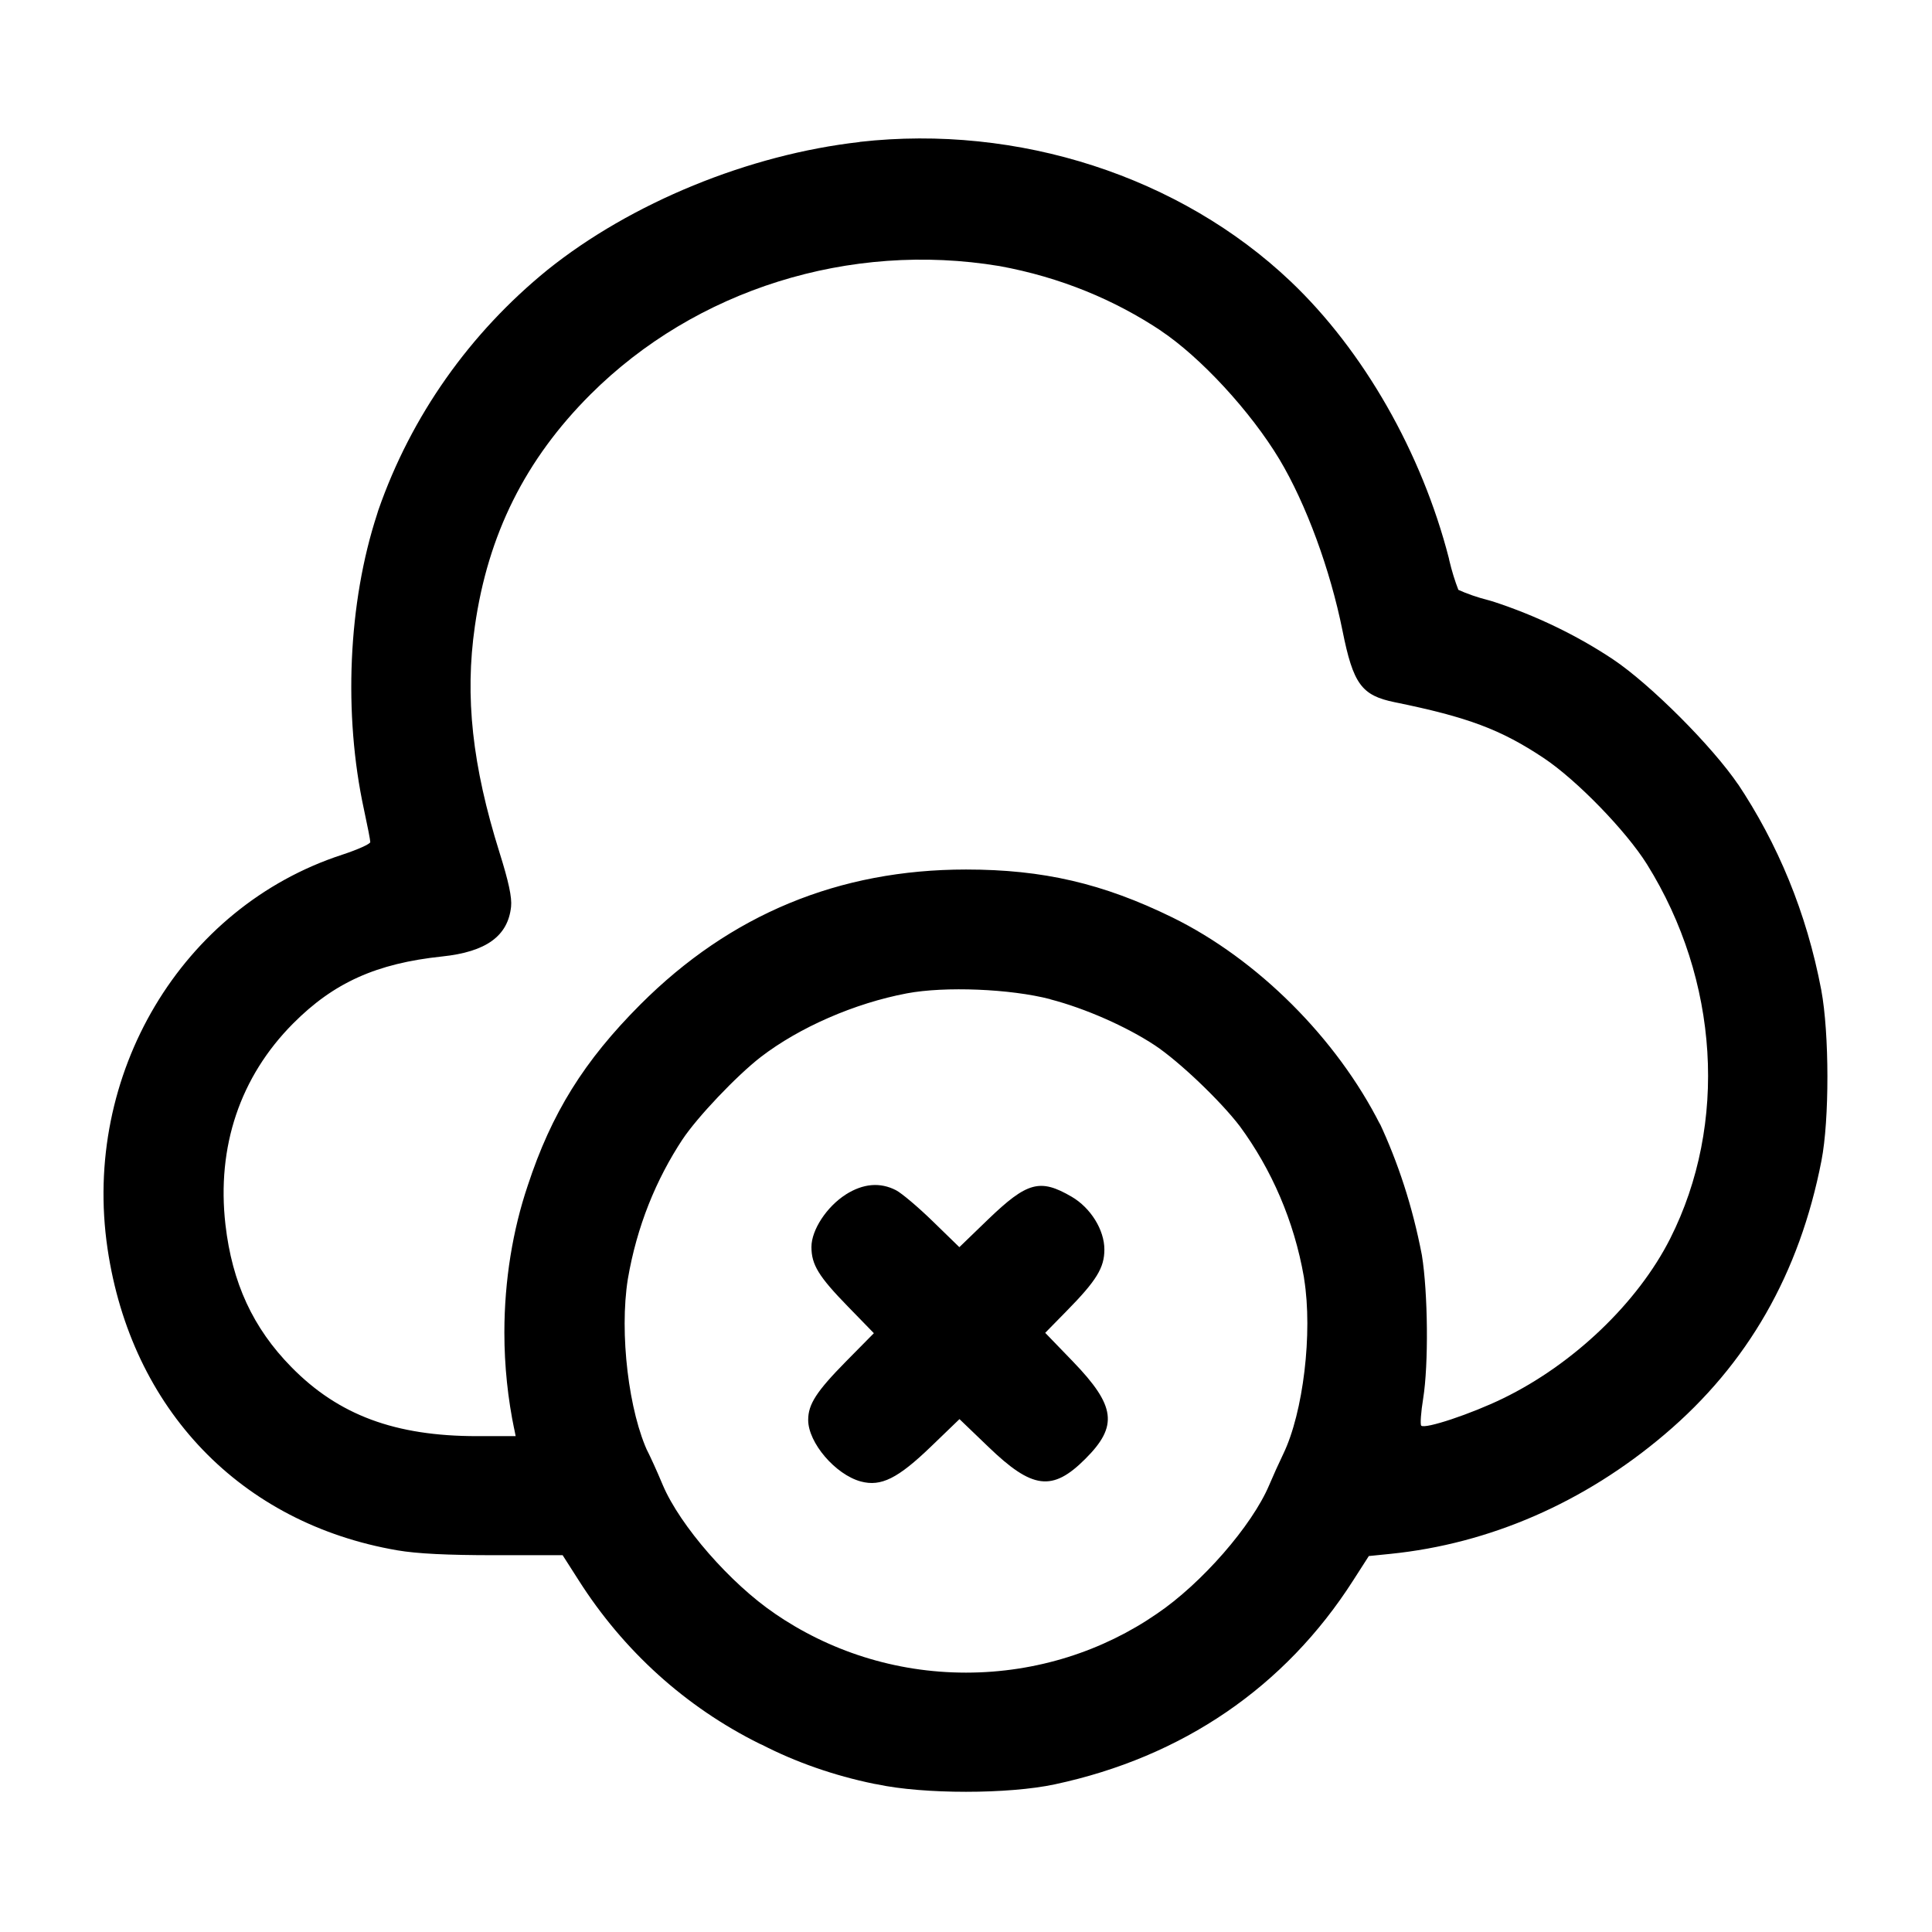 <!-- Generated by IcoMoon.io -->
<svg version="1.1" xmlns="http://www.w3.org/2000/svg" width="32" height="32" viewBox="0 0 32 32">
<title>cloud-remove</title>
<path d="M14.24 2.352c-1.836 0.207-3.788 1.007-5.173 2.119-1.281 1.042-2.257 2.413-2.803 3.986l-0.019 0.062c-0.479 1.464-0.56 3.309-0.216 4.892 0.057 0.263 0.104 0.504 0.104 0.536s-0.208 0.125-0.463 0.209c-2.663 0.867-4.315 3.64-3.889 6.525 0.393 2.663 2.208 4.551 4.799 4.997 0.324 0.056 0.833 0.081 1.607 0.081h1.132l0.264 0.413c0.745 1.173 1.776 2.103 2.997 2.709l0.043 0.019c0.55 0.283 1.187 0.509 1.857 0.646l0.048 0.008c0.769 0.165 2.175 0.165 2.944 0 2.115-0.452 3.812-1.612 4.94-3.376l0.26-0.405 0.357-0.036c1.645-0.167 3.212-0.849 4.543-1.979 1.375-1.165 2.233-2.663 2.597-4.533 0.133-0.681 0.131-2.107-0.003-2.827-0.244-1.286-0.722-2.427-1.392-3.43l0.021 0.034c-0.428-0.635-1.461-1.669-2.081-2.083-0.589-0.392-1.267-0.722-1.988-0.957l-0.059-0.017c-0.198-0.050-0.369-0.11-0.532-0.184l0.020 0.008c-0.055-0.14-0.109-0.313-0.151-0.491l-0.005-0.027c-0.451-1.756-1.415-3.443-2.621-4.589-1.831-1.739-4.513-2.608-7.139-2.312zM16.555 4.407c1.008 0.185 1.905 0.557 2.691 1.082l-0.026-0.016c0.667 0.444 1.496 1.344 1.972 2.136 0.44 0.736 0.841 1.824 1.044 2.837 0.177 0.884 0.315 1.073 0.865 1.185 1.212 0.247 1.756 0.451 2.467 0.924 0.547 0.364 1.365 1.207 1.711 1.76 1.195 1.916 1.343 4.3 0.385 6.199-0.536 1.061-1.6 2.080-2.769 2.648-0.528 0.257-1.293 0.512-1.355 0.451-0.019-0.020-0.005-0.221 0.032-0.448 0.091-0.565 0.080-1.749-0.021-2.375-0.156-0.813-0.394-1.534-0.711-2.212l0.024 0.057c-0.724-1.439-2.037-2.748-3.447-3.44-1.151-0.563-2.14-0.793-3.417-0.793-2.107 0-3.904 0.745-5.391 2.233-0.936 0.937-1.475 1.803-1.869 3.005-0.245 0.726-0.386 1.563-0.386 2.432 0 0.555 0.058 1.097 0.167 1.619l-0.009-0.051 0.029 0.147h-0.639c-1.357 0-2.295-0.348-3.076-1.144-0.636-0.647-0.981-1.395-1.092-2.36-0.147-1.291 0.243-2.447 1.119-3.329 0.676-0.68 1.383-0.997 2.471-1.112 0.727-0.076 1.089-0.337 1.141-0.824 0.016-0.155-0.040-0.415-0.192-0.899-0.451-1.439-0.576-2.577-0.408-3.745 0.217-1.524 0.836-2.764 1.917-3.843 1.74-1.736 4.291-2.536 6.772-2.124zM17.397 16.552c0.575 0.149 1.261 0.451 1.733 0.763 0.401 0.267 1.083 0.916 1.407 1.341 0.523 0.712 0.897 1.566 1.059 2.493l0.005 0.036c0.143 0.893-0.015 2.211-0.345 2.895-0.071 0.147-0.176 0.379-0.233 0.515-0.285 0.676-1.123 1.635-1.863 2.135-0.885 0.61-1.98 0.974-3.16 0.974s-2.275-0.364-3.179-0.986l0.019 0.012c-0.74-0.5-1.577-1.459-1.863-2.135-0.109-0.26-0.188-0.429-0.269-0.596l0.036 0.081c-0.331-0.684-0.488-2.001-0.345-2.895 0.149-0.871 0.465-1.648 0.915-2.328l-0.014 0.022c0.244-0.371 0.9-1.061 1.3-1.371 0.64-0.492 1.553-0.891 2.421-1.055 0.631-0.119 1.715-0.075 2.376 0.097zM14.009 19.785c-0.316 0.201-0.569 0.587-0.569 0.868 0 0.295 0.119 0.489 0.605 0.988l0.429 0.441-0.459 0.465c-0.492 0.5-0.629 0.711-0.629 0.972 0 0.377 0.451 0.905 0.872 1.019 0.335 0.089 0.612-0.048 1.165-0.581l0.469-0.452 0.475 0.456c0.732 0.707 1.064 0.748 1.609 0.203 0.547-0.545 0.504-0.877-0.204-1.612l-0.46-0.476 0.352-0.359c0.497-0.505 0.628-0.719 0.628-1.021 0-0.325-0.227-0.691-0.543-0.875-0.524-0.305-0.736-0.247-1.388 0.381l-0.471 0.455-0.44-0.428c-0.241-0.235-0.516-0.467-0.609-0.515-0.264-0.136-0.544-0.112-0.833 0.071z"></path>
</svg>
